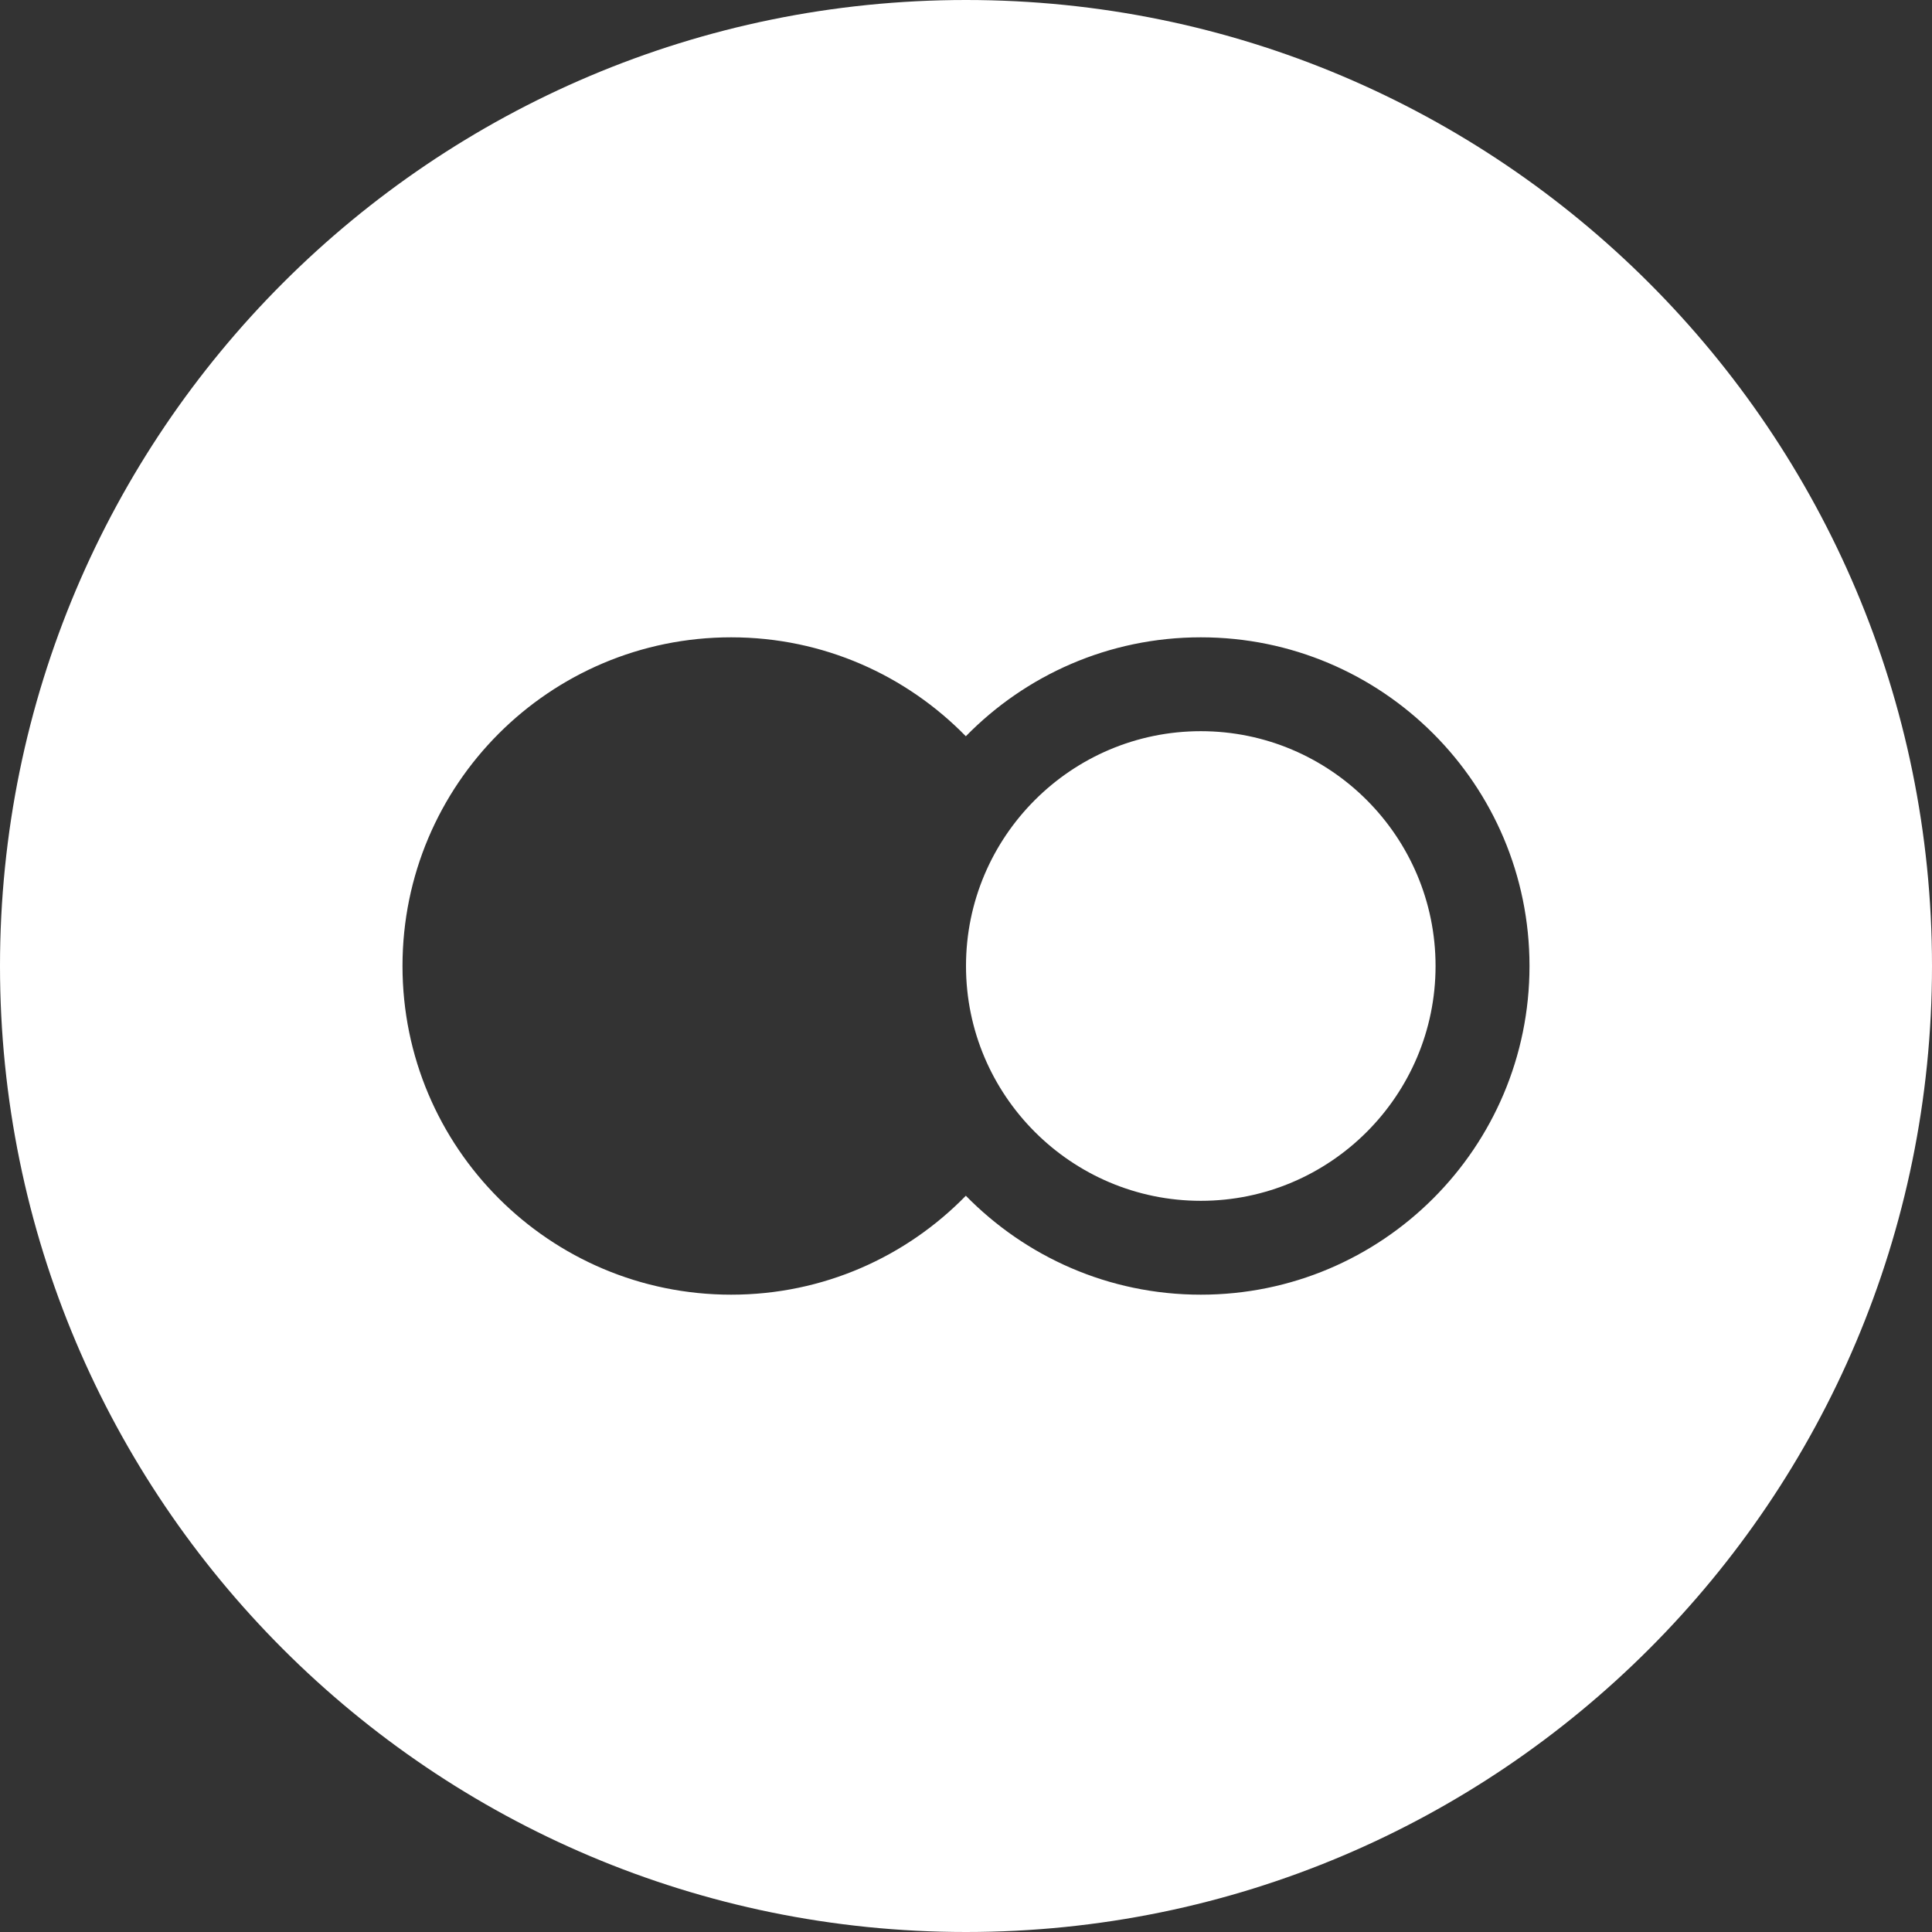 <?xml version="1.0" encoding="UTF-8" standalone="no"?>
<svg
   width="24"
   height="24"
   viewBox="0 0 24 24"
   version="1.1"
   id="svg4"
   sodipodi:docname="circulo_flickr.svg"
   inkscape:version="1.1 (1:1.1+202105261517+ce6663b3b7)"
   xmlns:inkscape="http://www.inkscape.org/namespaces/inkscape"
   xmlns:sodipodi="http://sodipodi.sourceforge.net/DTD/sodipodi-0.dtd"
   xmlns="http://www.w3.org/2000/svg"
   xmlns:svg="http://www.w3.org/2000/svg">
  <rect x="0" y="0" width="24" height="24" fill="#333333" stroke="none"/>
  <defs
     id="defs8" />
  <sodipodi:namedview
     id="namedview6"
     pagecolor="#ffffff"
     bordercolor="#666666"
     borderopacity="1.0"
     inkscape:pageshadow="2"
     inkscape:pageopacity="0.0"
     inkscape:pagecheckerboard="0"
     showgrid="false"
     inkscape:zoom="17.583333"
     inkscape:cx="-7.308057"
     inkscape:cy="16.635071"
     inkscape:window-width="1920"
     inkscape:window-height="1016"
     inkscape:window-x="3840"
     inkscape:window-y="422"
     inkscape:window-maximized="1"
     inkscape:current-layer="svg4" />
  <path
     d="M 12,0 C 5.373,0 0,5.373 0,12 0,18.627 5.373,24 12,24 18.627,24 24,18.627 24,12 24,5.373 18.627,0 12,0 Z m 2.917,16.083 c -1.145,0 -2.177,-0.472 -2.919,-1.229 -0.74,0.758 -1.771,1.229 -2.915,1.229 C 6.828,16.083 5,14.255 5,12 5,9.745 6.828,7.917 9.083,7.917 c 1.144,0 2.175,0.472 2.915,1.229 C 12.74,8.388 13.772,7.917 14.917,7.917 17.172,7.917 19,9.745 19,12 c 0,2.255 -1.828,4.083 -4.083,4.083 z M 17.833,12 c 0,1.608 -1.308,2.917 -2.916,2.917 C 13.309,14.917 12,13.608 12,12 c 0,-1.608 1.309,-2.917 2.917,-2.917 1.608,0 2.916,1.309 2.916,2.917 z"
     id="path2"
     style="fill:#ffffff;fill-opacity:1" />
</svg>
